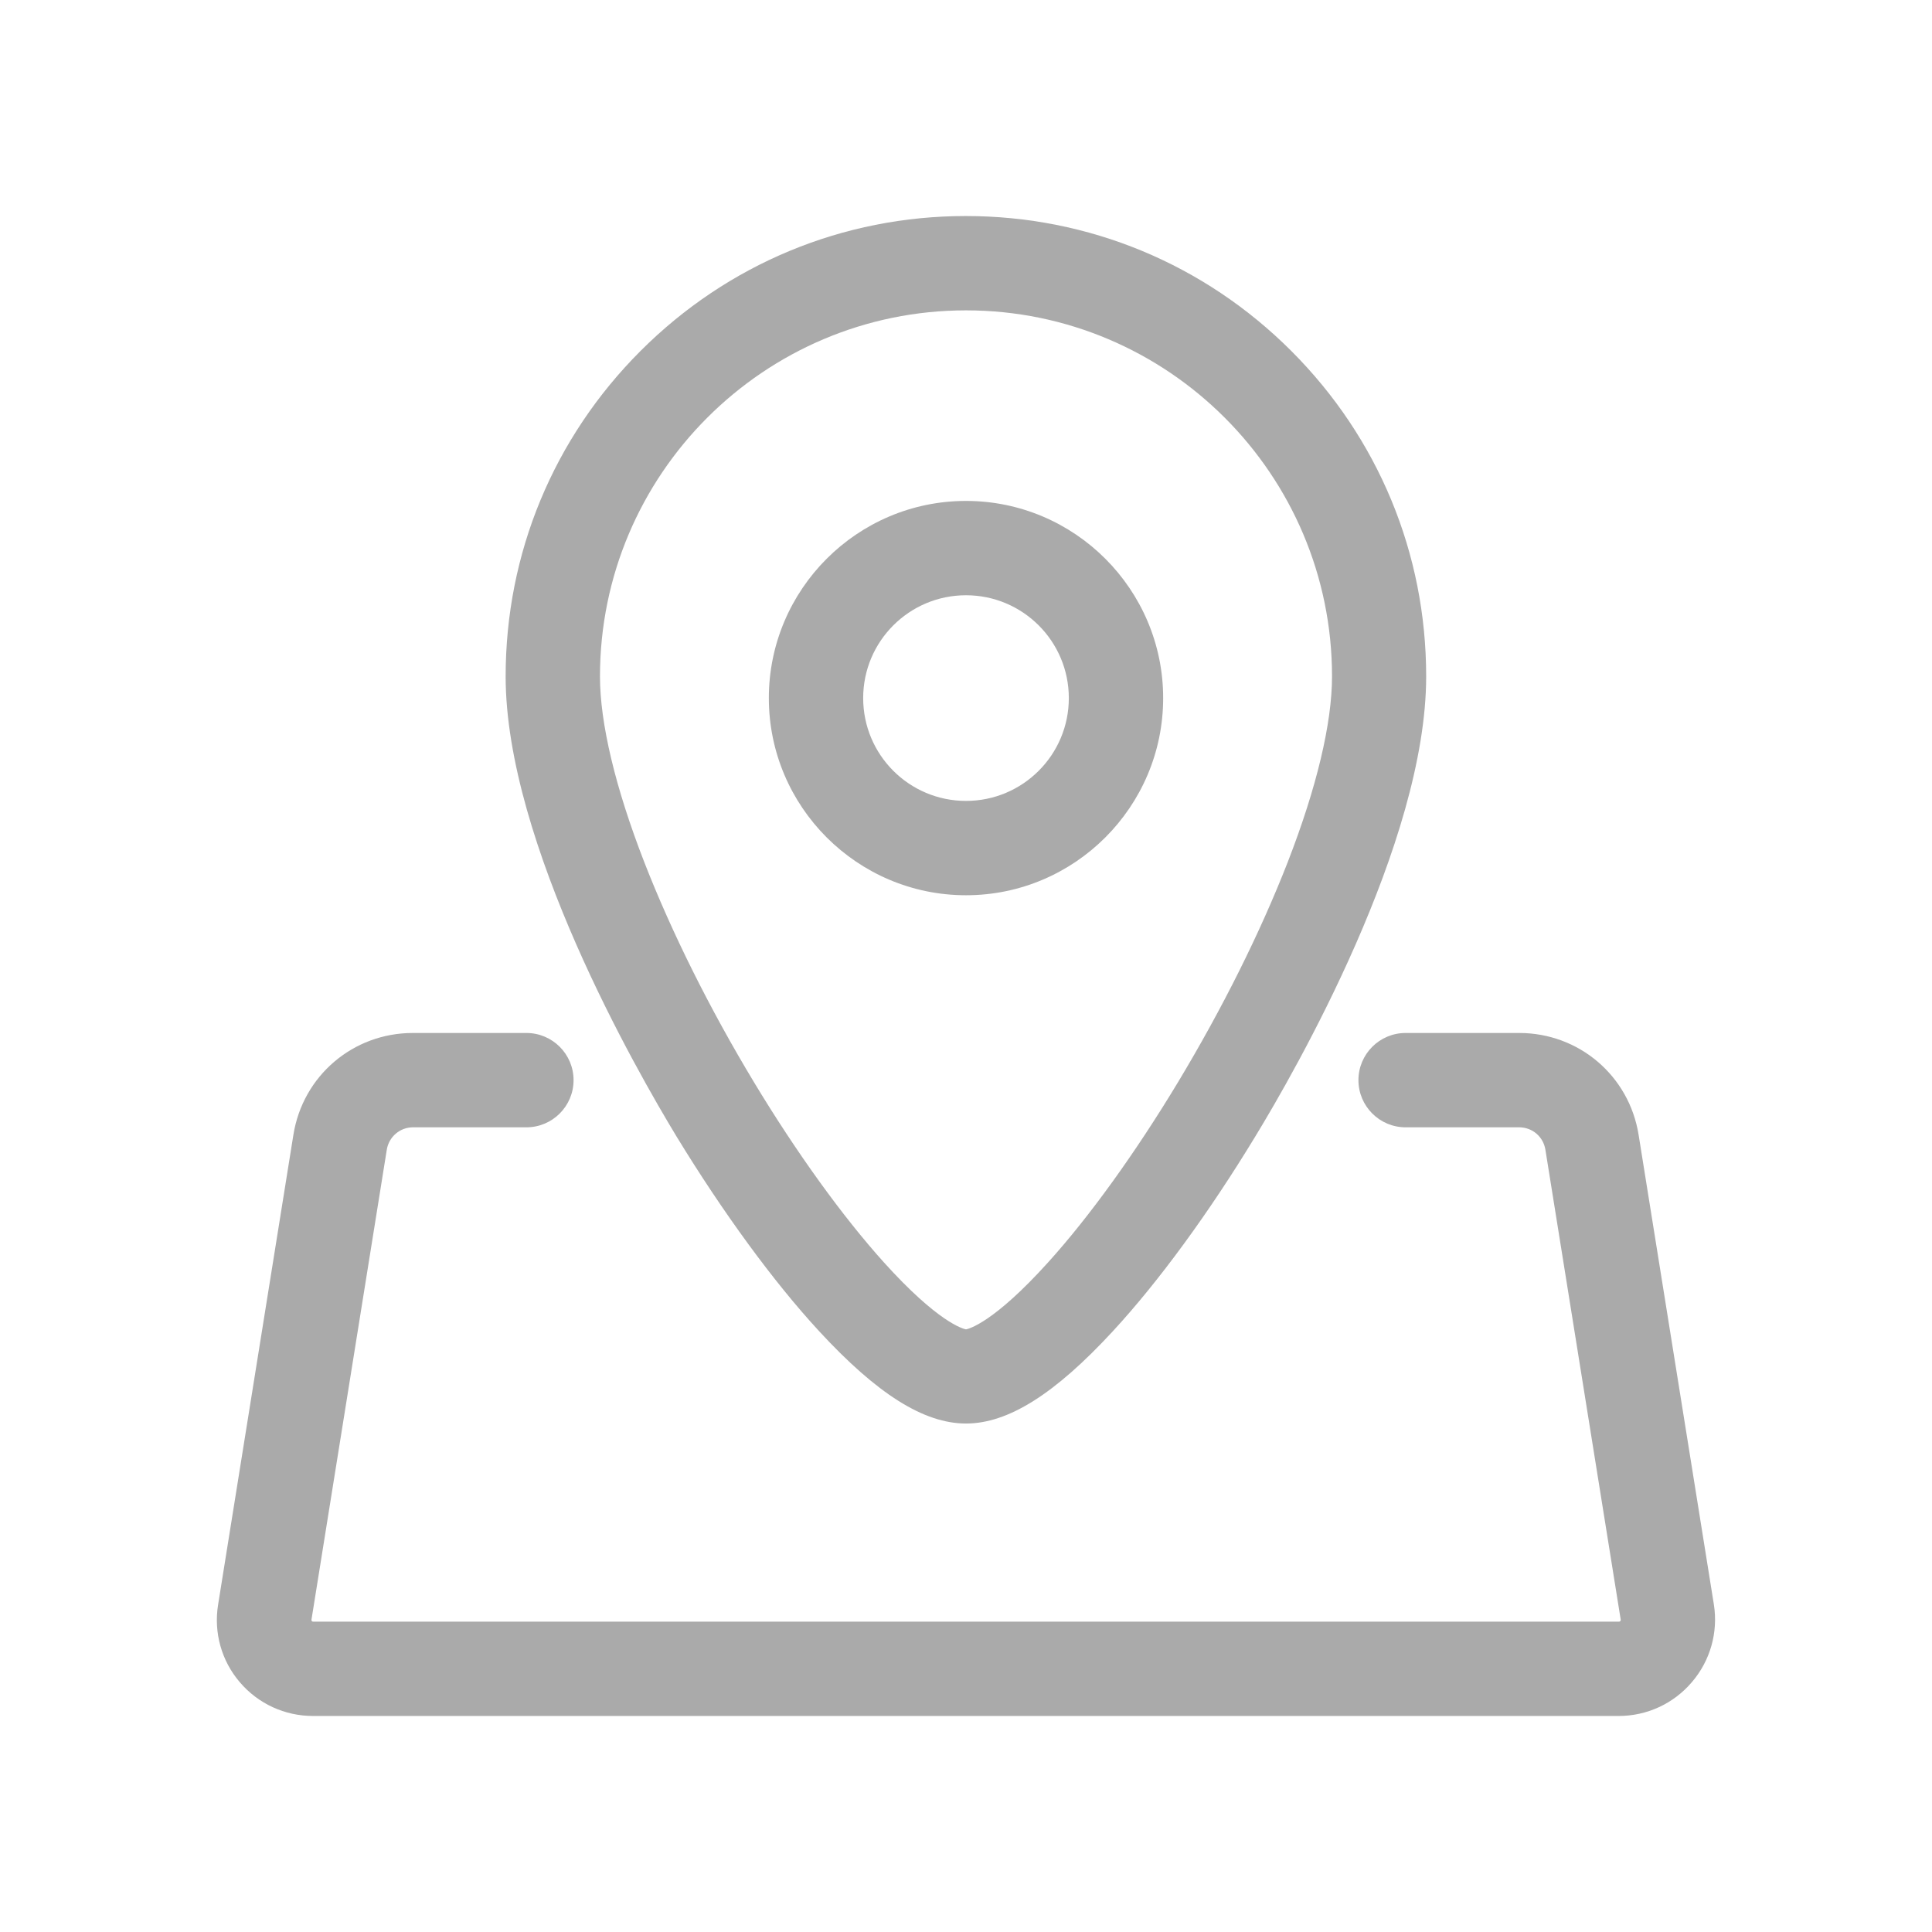 <?xml version="1.0" standalone="no"?><!DOCTYPE svg PUBLIC "-//W3C//DTD SVG 1.1//EN" "http://www.w3.org/Graphics/SVG/1.1/DTD/svg11.dtd"><svg t="1679885814829" class="icon" viewBox="0 0 1024 1024" version="1.1" xmlns="http://www.w3.org/2000/svg" p-id="4769" xmlns:xlink="http://www.w3.org/1999/xlink" width="100" height="100"><path d="M512 474.5c57.6 0 104.5-46.9 104.5-104.5S569.6 265.5 512 265.5 407.5 312.4 407.5 370 454.4 474.5 512 474.5z m0-159c30.1 0 54.5 24.4 54.5 54.5s-24.4 54.5-54.5 54.5-54.5-24.4-54.5-54.5 24.4-54.5 54.5-54.5z" fill="#aaaaaa" p-id="4770"></path><path d="M434.1 705.5c30.8 33.4 55.6 49 77.9 49s47.1-15.6 77.9-49c24.1-26.1 50.9-62.7 75.4-103.1 21.3-34.9 90.6-155.8 90.6-243.9 0-65.2-25.4-126.4-71.5-172.5-46.1-46.1-107.4-71.5-172.5-71.5S385.6 139.9 339.5 186C293.4 232.1 268 293.3 268 358.5c0 88.1 69.4 208.9 90.6 243.9 24.6 40.3 51.4 77 75.5 103.1zM318 358.5c0-107 87-194 194-194s194 87 194 194c0 24.8-8.1 58.9-23.5 98.5-14.5 37.2-34.6 77.5-58.2 116.7-22.5 37.3-46.9 71.2-68.8 95.4-28.7 31.8-41.9 35.2-43.5 35.5-1.6-0.3-14.8-3.7-43.5-35.5-21.8-24.2-46.3-58.1-68.8-95.4-23.6-39.1-43.7-79.5-58.2-116.7-15.4-39.6-23.5-73.7-23.5-98.5z" fill="#aaaaaa" p-id="4771"></path><path d="M908.4 850.5l-39.9-249c-5-31.3-31.6-54-63.3-54H745c-13.8 0-25 11.2-25 25s11.2 25 25 25h60.2c7 0 12.8 5 13.9 11.9l39.9 249c0 0.2 0.1 0.4-0.2 0.8-0.3 0.3-0.6 0.3-0.7 0.3H166c-0.2 0-0.5 0-0.7-0.3-0.3-0.3-0.2-0.6-0.2-0.8l39.9-249c1.1-6.9 7-11.9 13.9-11.9H279c13.8 0 25-11.2 25-25s-11.2-25-25-25h-60.2c-31.7 0-58.3 22.7-63.3 54l-39.9 249c-2.4 14.8 1.8 29.8 11.5 41.1 9.7 11.4 23.8 17.9 38.8 17.9h692c15 0 29.1-6.5 38.8-17.9 9.8-11.4 14-26.4 11.7-41.1z" fill="#aaaaaa" p-id="4772"></path></svg>